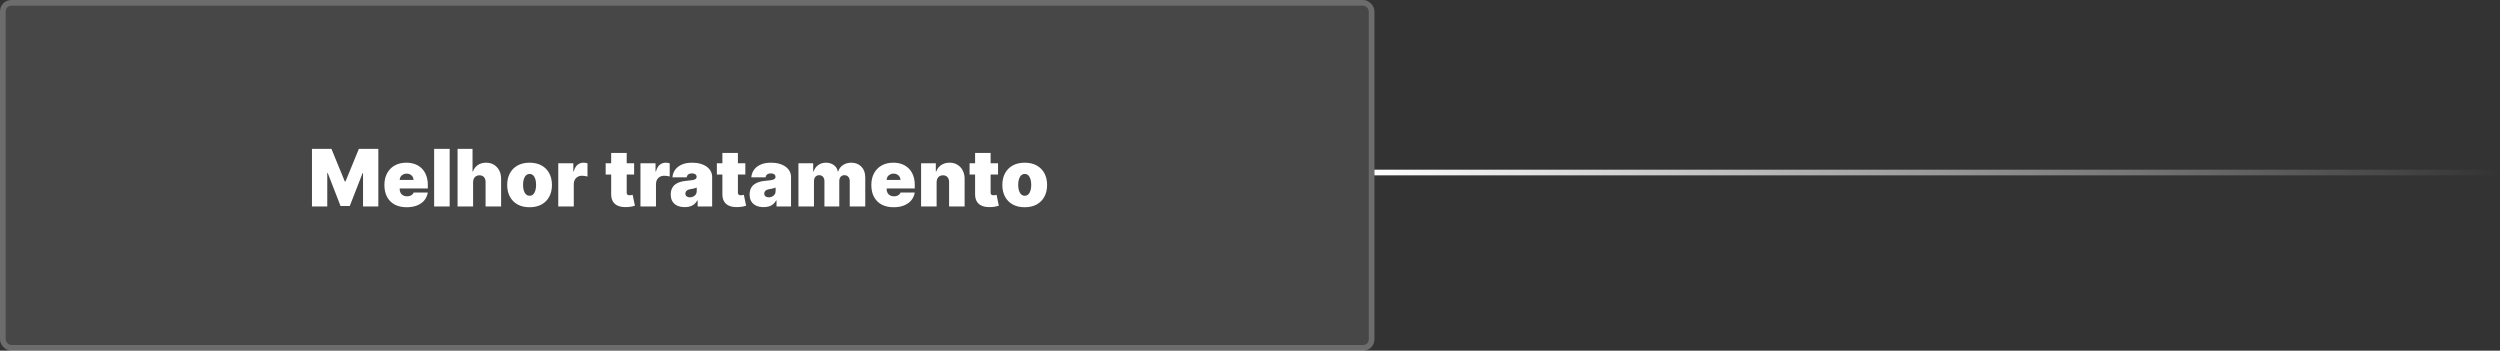 <svg xmlns="http://www.w3.org/2000/svg" width="442" height="62" viewBox="0 0 442 62" fill="none"><rect x="0" y="0" width="442" height="62" fill="#333333" stroke="none"/><rect width="243" height="62" rx="2" fill="white" fill-opacity="0.1"></rect><rect x="0.5" y="0.5" width="242" height="61" rx="1.5" stroke="white" stroke-opacity="0.2"></rect><path d="M55.156 26.318H58.597L60.963 32.085H61.082L63.449 26.318H66.889V36.5H64.185V30.614H64.105L61.838 36.42H60.207L57.94 30.574H57.861V36.5H55.156V26.318ZM71.898 36.639C71.083 36.639 70.38 36.483 69.79 36.172C69.204 35.857 68.751 35.406 68.433 34.82C68.118 34.23 67.961 33.524 67.961 32.702C67.961 31.913 68.12 31.224 68.438 30.634C68.756 30.044 69.205 29.584 69.785 29.256C70.365 28.928 71.05 28.764 71.838 28.764C72.415 28.764 72.937 28.854 73.404 29.033C73.872 29.212 74.271 29.472 74.603 29.813C74.934 30.151 75.189 30.562 75.368 31.046C75.547 31.53 75.637 32.075 75.637 32.682V33.318H68.816V31.807H73.111C73.108 31.588 73.052 31.396 72.942 31.23C72.836 31.061 72.692 30.93 72.51 30.837C72.331 30.741 72.127 30.693 71.898 30.693C71.676 30.693 71.472 30.741 71.287 30.837C71.101 30.93 70.952 31.059 70.839 31.225C70.73 31.391 70.672 31.585 70.665 31.807V33.438C70.665 33.683 70.716 33.901 70.819 34.094C70.922 34.286 71.07 34.437 71.262 34.546C71.454 34.656 71.686 34.71 71.958 34.71C72.147 34.71 72.319 34.684 72.475 34.631C72.634 34.578 72.77 34.501 72.882 34.402C72.995 34.299 73.078 34.177 73.131 34.034H75.637C75.55 34.564 75.347 35.025 75.025 35.416C74.704 35.804 74.278 36.106 73.748 36.321C73.221 36.533 72.604 36.639 71.898 36.639ZM79.501 26.318V36.5H76.757V26.318H79.501ZM83.644 32.205V36.5H80.899V26.318H83.544V30.315H83.624C83.796 29.828 84.083 29.449 84.484 29.177C84.885 28.902 85.367 28.764 85.93 28.764C86.471 28.764 86.94 28.887 87.337 29.132C87.738 29.377 88.048 29.715 88.267 30.146C88.489 30.577 88.599 31.071 88.595 31.628V36.5H85.851V32.205C85.854 31.827 85.76 31.53 85.567 31.315C85.379 31.099 85.108 30.991 84.757 30.991C84.535 30.991 84.34 31.041 84.171 31.141C84.005 31.237 83.876 31.376 83.783 31.558C83.693 31.737 83.647 31.953 83.644 32.205ZM93.629 36.639C92.8 36.639 92.091 36.475 91.501 36.147C90.911 35.816 90.459 35.355 90.144 34.765C89.829 34.172 89.671 33.484 89.671 32.702C89.671 31.919 89.829 31.233 90.144 30.643C90.459 30.05 90.911 29.59 91.501 29.261C92.091 28.93 92.8 28.764 93.629 28.764C94.457 28.764 95.167 28.93 95.757 29.261C96.347 29.59 96.799 30.05 97.114 30.643C97.429 31.233 97.586 31.919 97.586 32.702C97.586 33.484 97.429 34.172 97.114 34.765C96.799 35.355 96.347 35.816 95.757 36.147C95.167 36.475 94.457 36.639 93.629 36.639ZM93.649 34.611C93.881 34.611 94.081 34.533 94.25 34.377C94.419 34.221 94.55 33.999 94.643 33.711C94.736 33.423 94.782 33.08 94.782 32.682C94.782 32.281 94.736 31.938 94.643 31.653C94.55 31.364 94.419 31.142 94.25 30.986C94.081 30.831 93.881 30.753 93.649 30.753C93.403 30.753 93.193 30.831 93.017 30.986C92.842 31.142 92.707 31.364 92.615 31.653C92.522 31.938 92.475 32.281 92.475 32.682C92.475 33.08 92.522 33.423 92.615 33.711C92.707 33.999 92.842 34.221 93.017 34.377C93.193 34.533 93.403 34.611 93.649 34.611ZM98.7 36.5V28.864H101.365V30.315H101.444C101.583 29.778 101.804 29.386 102.105 29.137C102.41 28.889 102.767 28.764 103.174 28.764C103.294 28.764 103.411 28.774 103.527 28.794C103.647 28.811 103.761 28.835 103.87 28.869V31.21C103.734 31.164 103.567 31.129 103.368 31.106C103.169 31.083 102.999 31.071 102.856 31.071C102.588 31.071 102.346 31.132 102.13 31.255C101.918 31.374 101.751 31.543 101.628 31.762C101.506 31.977 101.444 32.231 101.444 32.523V36.5H98.7ZM112.113 28.864V30.852H107.082V28.864H112.113ZM108.056 27.034H110.801V34.044C110.801 34.15 110.819 34.24 110.855 34.312C110.892 34.382 110.948 34.435 111.025 34.472C111.101 34.505 111.199 34.521 111.318 34.521C111.401 34.521 111.497 34.511 111.606 34.492C111.719 34.472 111.802 34.455 111.855 34.442L112.252 36.371C112.13 36.407 111.954 36.452 111.725 36.505C111.5 36.558 111.232 36.593 110.92 36.609C110.29 36.642 109.762 36.578 109.334 36.416C108.907 36.25 108.585 35.99 108.37 35.635C108.154 35.28 108.05 34.836 108.056 34.303V27.034ZM113.233 36.5V28.864H115.898V30.315H115.977C116.117 29.778 116.337 29.386 116.639 29.137C116.944 28.889 117.3 28.764 117.708 28.764C117.827 28.764 117.945 28.774 118.061 28.794C118.18 28.811 118.294 28.835 118.404 28.869V31.21C118.268 31.164 118.1 31.129 117.901 31.106C117.703 31.083 117.532 31.071 117.389 31.071C117.121 31.071 116.879 31.132 116.664 31.255C116.451 31.374 116.284 31.543 116.161 31.762C116.039 31.977 115.977 32.231 115.977 32.523V36.5H113.233ZM121.076 36.619C120.589 36.619 120.158 36.54 119.783 36.381C119.412 36.218 119.12 35.973 118.908 35.645C118.696 35.317 118.59 34.899 118.59 34.392C118.59 33.974 118.661 33.618 118.804 33.323C118.946 33.025 119.145 32.781 119.4 32.592C119.656 32.403 119.952 32.259 120.29 32.16C120.632 32.06 121 31.996 121.394 31.966C121.822 31.933 122.165 31.893 122.423 31.847C122.685 31.797 122.874 31.729 122.99 31.643C123.106 31.553 123.164 31.436 123.164 31.29V31.27C123.164 31.071 123.088 30.919 122.935 30.812C122.783 30.706 122.587 30.653 122.349 30.653C122.087 30.653 121.873 30.711 121.707 30.827C121.545 30.94 121.447 31.114 121.414 31.349H118.888C118.921 30.885 119.069 30.458 119.331 30.067C119.596 29.672 119.982 29.358 120.489 29.122C120.996 28.884 121.629 28.764 122.388 28.764C122.935 28.764 123.426 28.829 123.86 28.958C124.294 29.084 124.664 29.261 124.969 29.49C125.273 29.715 125.506 29.981 125.665 30.285C125.827 30.587 125.908 30.915 125.908 31.27V36.5H123.343V35.426H123.283C123.131 35.711 122.945 35.941 122.726 36.117C122.511 36.293 122.264 36.42 121.986 36.5C121.711 36.58 121.407 36.619 121.076 36.619ZM121.971 34.889C122.18 34.889 122.375 34.846 122.557 34.76C122.743 34.674 122.894 34.55 123.01 34.387C123.126 34.225 123.184 34.028 123.184 33.795V33.159C123.111 33.189 123.033 33.217 122.95 33.244C122.871 33.27 122.784 33.295 122.692 33.318C122.602 33.341 122.506 33.363 122.403 33.383C122.304 33.403 122.199 33.421 122.09 33.438C121.878 33.471 121.704 33.525 121.568 33.602C121.435 33.675 121.336 33.766 121.27 33.875C121.207 33.981 121.175 34.1 121.175 34.233C121.175 34.445 121.25 34.608 121.399 34.72C121.548 34.833 121.739 34.889 121.971 34.889ZM131.773 28.864V30.852H126.742V28.864H131.773ZM127.717 27.034H130.461V34.044C130.461 34.15 130.479 34.24 130.516 34.312C130.552 34.382 130.608 34.435 130.685 34.472C130.761 34.505 130.859 34.521 130.978 34.521C131.061 34.521 131.157 34.511 131.266 34.492C131.379 34.472 131.462 34.455 131.515 34.442L131.913 36.371C131.79 36.407 131.614 36.452 131.386 36.505C131.16 36.558 130.892 36.593 130.58 36.609C129.951 36.642 129.422 36.578 128.994 36.416C128.567 36.25 128.245 35.99 128.03 35.635C127.814 35.28 127.71 34.836 127.717 34.303V27.034ZM135.021 36.619C134.534 36.619 134.103 36.54 133.729 36.381C133.357 36.218 133.066 35.973 132.854 35.645C132.641 35.317 132.535 34.899 132.535 34.392C132.535 33.974 132.607 33.618 132.749 33.323C132.892 33.025 133.09 32.781 133.346 32.592C133.601 32.403 133.898 32.259 134.236 32.16C134.577 32.06 134.945 31.996 135.339 31.966C135.767 31.933 136.11 31.893 136.368 31.847C136.63 31.797 136.819 31.729 136.935 31.643C137.051 31.553 137.109 31.436 137.109 31.29V31.27C137.109 31.071 137.033 30.919 136.881 30.812C136.728 30.706 136.532 30.653 136.294 30.653C136.032 30.653 135.818 30.711 135.653 30.827C135.49 30.94 135.392 31.114 135.359 31.349H132.834C132.867 30.885 133.014 30.458 133.276 30.067C133.541 29.672 133.927 29.358 134.434 29.122C134.942 28.884 135.575 28.764 136.334 28.764C136.881 28.764 137.371 28.829 137.805 28.958C138.239 29.084 138.609 29.261 138.914 29.49C139.219 29.715 139.451 29.981 139.61 30.285C139.772 30.587 139.854 30.915 139.854 31.27V36.5H137.288V35.426H137.229C137.076 35.711 136.89 35.941 136.672 36.117C136.456 36.293 136.209 36.42 135.931 36.5C135.656 36.58 135.353 36.619 135.021 36.619ZM135.916 34.889C136.125 34.889 136.32 34.846 136.503 34.76C136.688 34.674 136.839 34.55 136.955 34.387C137.071 34.225 137.129 34.028 137.129 33.795V33.159C137.056 33.189 136.978 33.217 136.895 33.244C136.816 33.27 136.73 33.295 136.637 33.318C136.547 33.341 136.451 33.363 136.349 33.383C136.249 33.403 136.145 33.421 136.035 33.438C135.823 33.471 135.649 33.525 135.513 33.602C135.381 33.675 135.281 33.766 135.215 33.875C135.152 33.981 135.121 34.1 135.121 34.233C135.121 34.445 135.195 34.608 135.344 34.72C135.493 34.833 135.684 34.889 135.916 34.889ZM141.165 36.5V28.864H143.77V30.315H143.849C144.009 29.838 144.28 29.46 144.665 29.182C145.049 28.903 145.507 28.764 146.037 28.764C146.574 28.764 147.036 28.907 147.424 29.192C147.812 29.474 148.045 29.848 148.125 30.315H148.205C148.334 29.848 148.609 29.474 149.03 29.192C149.451 28.907 149.945 28.764 150.511 28.764C151.244 28.764 151.837 29 152.291 29.47C152.749 29.941 152.977 30.567 152.977 31.349V36.5H150.233V32.045C150.233 31.711 150.148 31.449 149.979 31.26C149.81 31.068 149.583 30.972 149.298 30.972C149.017 30.972 148.793 31.068 148.627 31.26C148.465 31.449 148.384 31.711 148.384 32.045V36.5H145.759V32.045C145.759 31.711 145.674 31.449 145.505 31.26C145.336 31.068 145.109 30.972 144.824 30.972C144.635 30.972 144.473 31.015 144.337 31.101C144.201 31.187 144.095 31.311 144.018 31.474C143.946 31.633 143.909 31.823 143.909 32.045V36.5H141.165ZM157.99 36.639C157.175 36.639 156.472 36.483 155.882 36.172C155.295 35.857 154.843 35.406 154.525 34.82C154.21 34.23 154.052 33.524 154.052 32.702C154.052 31.913 154.211 31.224 154.53 30.634C154.848 30.044 155.297 29.584 155.877 29.256C156.457 28.928 157.141 28.764 157.93 28.764C158.507 28.764 159.029 28.854 159.496 29.033C159.964 29.212 160.363 29.472 160.694 29.813C161.026 30.151 161.281 30.562 161.46 31.046C161.639 31.53 161.729 32.075 161.729 32.682V33.318H154.907V31.807H159.203C159.2 31.588 159.143 31.396 159.034 31.23C158.928 31.061 158.784 30.93 158.601 30.837C158.422 30.741 158.219 30.693 157.99 30.693C157.768 30.693 157.564 30.741 157.378 30.837C157.193 30.93 157.044 31.059 156.931 31.225C156.822 31.391 156.764 31.585 156.757 31.807V33.438C156.757 33.683 156.808 33.901 156.911 34.094C157.014 34.286 157.161 34.437 157.354 34.546C157.546 34.656 157.778 34.71 158.05 34.71C158.238 34.71 158.411 34.684 158.567 34.631C158.726 34.578 158.862 34.501 158.974 34.402C159.087 34.299 159.17 34.177 159.223 34.034H161.729C161.642 34.564 161.439 35.025 161.117 35.416C160.796 35.804 160.37 36.106 159.839 36.321C159.312 36.533 158.696 36.639 157.99 36.639ZM165.593 32.205V36.5H162.848V28.864H165.453V30.315H165.533C165.699 29.831 165.99 29.452 166.408 29.177C166.829 28.902 167.319 28.764 167.88 28.764C168.42 28.764 168.889 28.889 169.287 29.137C169.688 29.382 169.998 29.72 170.216 30.151C170.438 30.582 170.548 31.074 170.544 31.628V36.5H167.8V32.205C167.803 31.827 167.707 31.53 167.512 31.315C167.319 31.099 167.051 30.991 166.706 30.991C166.481 30.991 166.284 31.041 166.115 31.141C165.949 31.237 165.821 31.376 165.732 31.558C165.642 31.737 165.596 31.953 165.593 32.205ZM176.453 28.864V30.852H171.422V28.864H176.453ZM172.396 27.034H175.141V34.044C175.141 34.15 175.159 34.24 175.195 34.312C175.232 34.382 175.288 34.435 175.364 34.472C175.441 34.505 175.538 34.521 175.658 34.521C175.741 34.521 175.837 34.511 175.946 34.492C176.059 34.472 176.142 34.455 176.195 34.442L176.592 36.371C176.47 36.407 176.294 36.452 176.065 36.505C175.84 36.558 175.571 36.593 175.26 36.609C174.63 36.642 174.102 36.578 173.674 36.416C173.246 36.25 172.925 35.99 172.71 35.635C172.494 35.28 172.39 34.836 172.396 34.303V27.034ZM181.17 36.639C180.341 36.639 179.632 36.475 179.042 36.147C178.452 35.816 178 35.355 177.685 34.765C177.37 34.172 177.213 33.484 177.213 32.702C177.213 31.919 177.37 31.233 177.685 30.643C178 30.05 178.452 29.59 179.042 29.261C179.632 28.93 180.341 28.764 181.17 28.764C181.999 28.764 182.708 28.93 183.298 29.261C183.888 29.59 184.34 30.05 184.655 30.643C184.97 31.233 185.127 31.919 185.127 32.702C185.127 33.484 184.97 34.172 184.655 34.765C184.34 35.355 183.888 35.816 183.298 36.147C182.708 36.475 181.999 36.639 181.17 36.639ZM181.19 34.611C181.422 34.611 181.622 34.533 181.791 34.377C181.96 34.221 182.091 33.999 182.184 33.711C182.277 33.423 182.323 33.08 182.323 32.682C182.323 32.281 182.277 31.938 182.184 31.653C182.091 31.364 181.96 31.142 181.791 30.986C181.622 30.831 181.422 30.753 181.19 30.753C180.945 30.753 180.734 30.831 180.558 30.986C180.383 31.142 180.249 31.364 180.156 31.653C180.063 31.938 180.017 32.281 180.017 32.682C180.017 33.08 180.063 33.423 180.156 33.711C180.249 33.999 180.383 34.221 180.558 34.377C180.734 34.533 180.945 34.611 181.19 34.611Z" fill="white"></path><line x1="243" y1="30.5" x2="442" y2="30.5" stroke="url(#paint0_linear_89_64)"></line><defs><linearGradient id="paint0_linear_89_64" x1="442" y1="31.5" x2="243" y2="31.5" gradientUnits="userSpaceOnUse"><stop stop-color="white" stop-opacity="0"></stop><stop offset="1" stop-color="white"></stop></linearGradient></defs></svg>